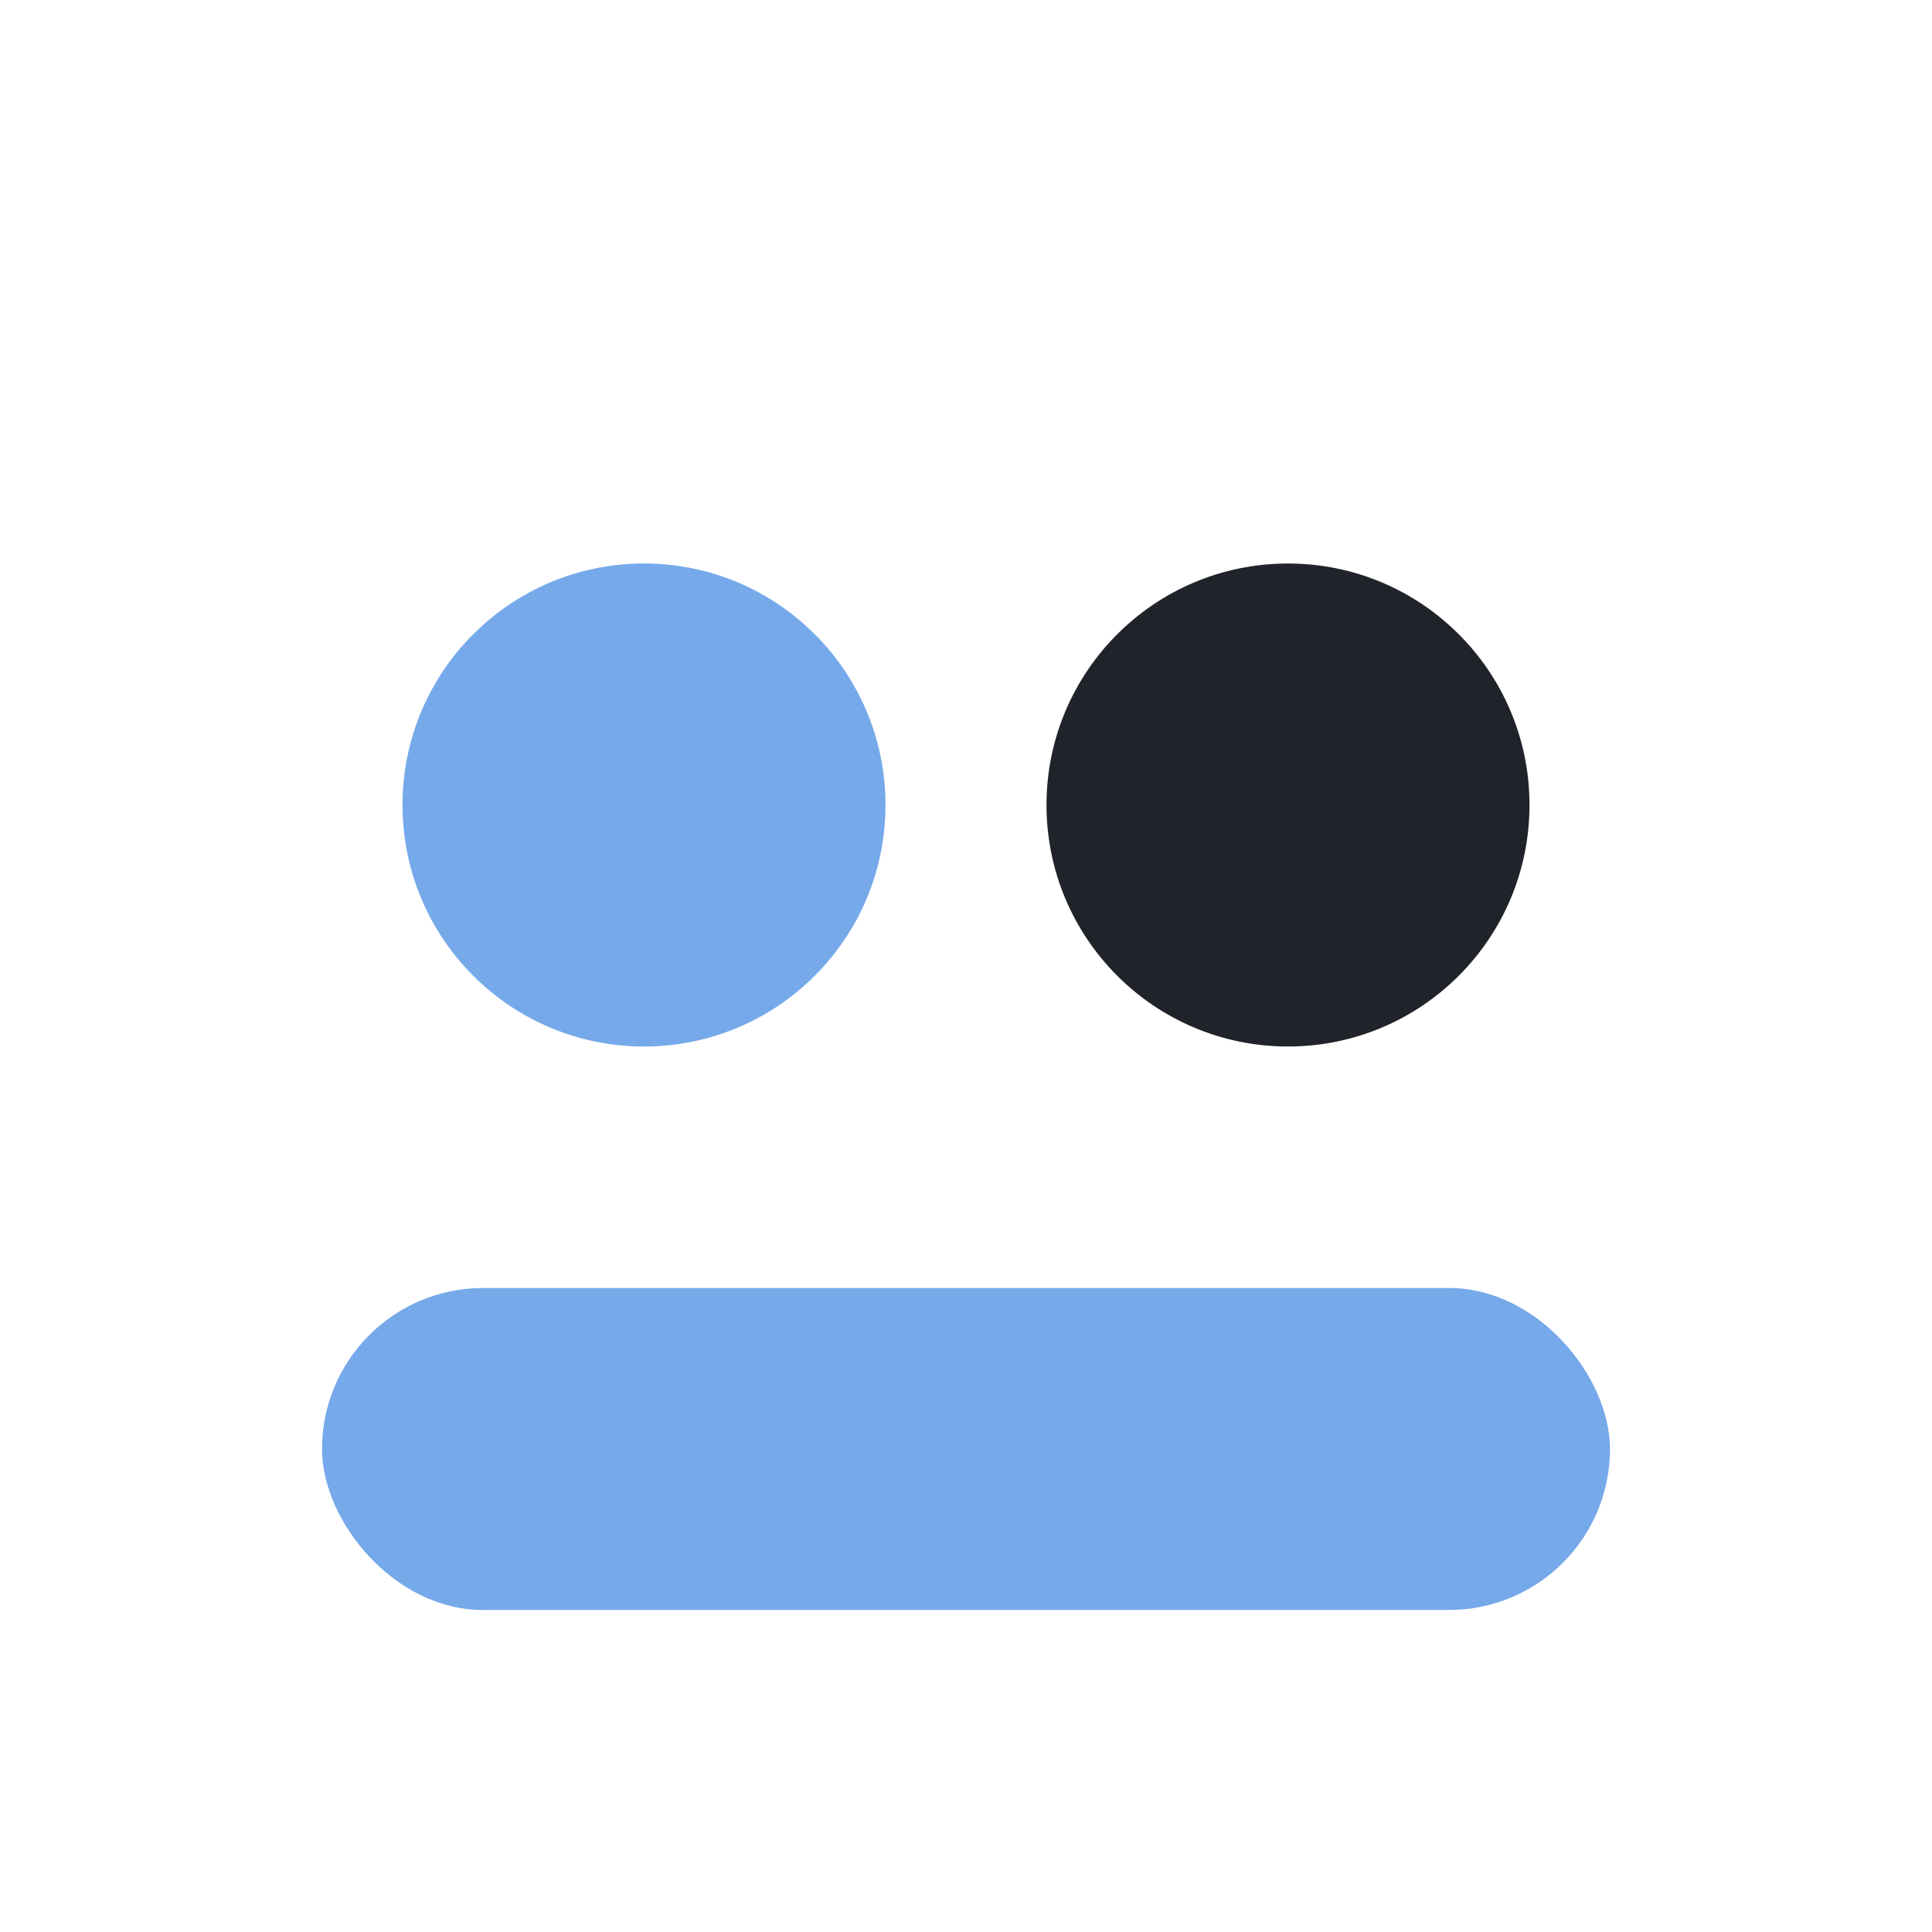 <?xml version="1.0" encoding="UTF-8"?>
<svg xmlns="http://www.w3.org/2000/svg" width="24" height="24" viewBox="0 0 24 24"><circle cx="8" cy="10" r="3" fill="#76A9EA"/><circle cx="16" cy="10" r="3" fill="#21232A"/><rect x="4" y="16" width="16" height="4" rx="2" fill="#76A9EA"/></svg>